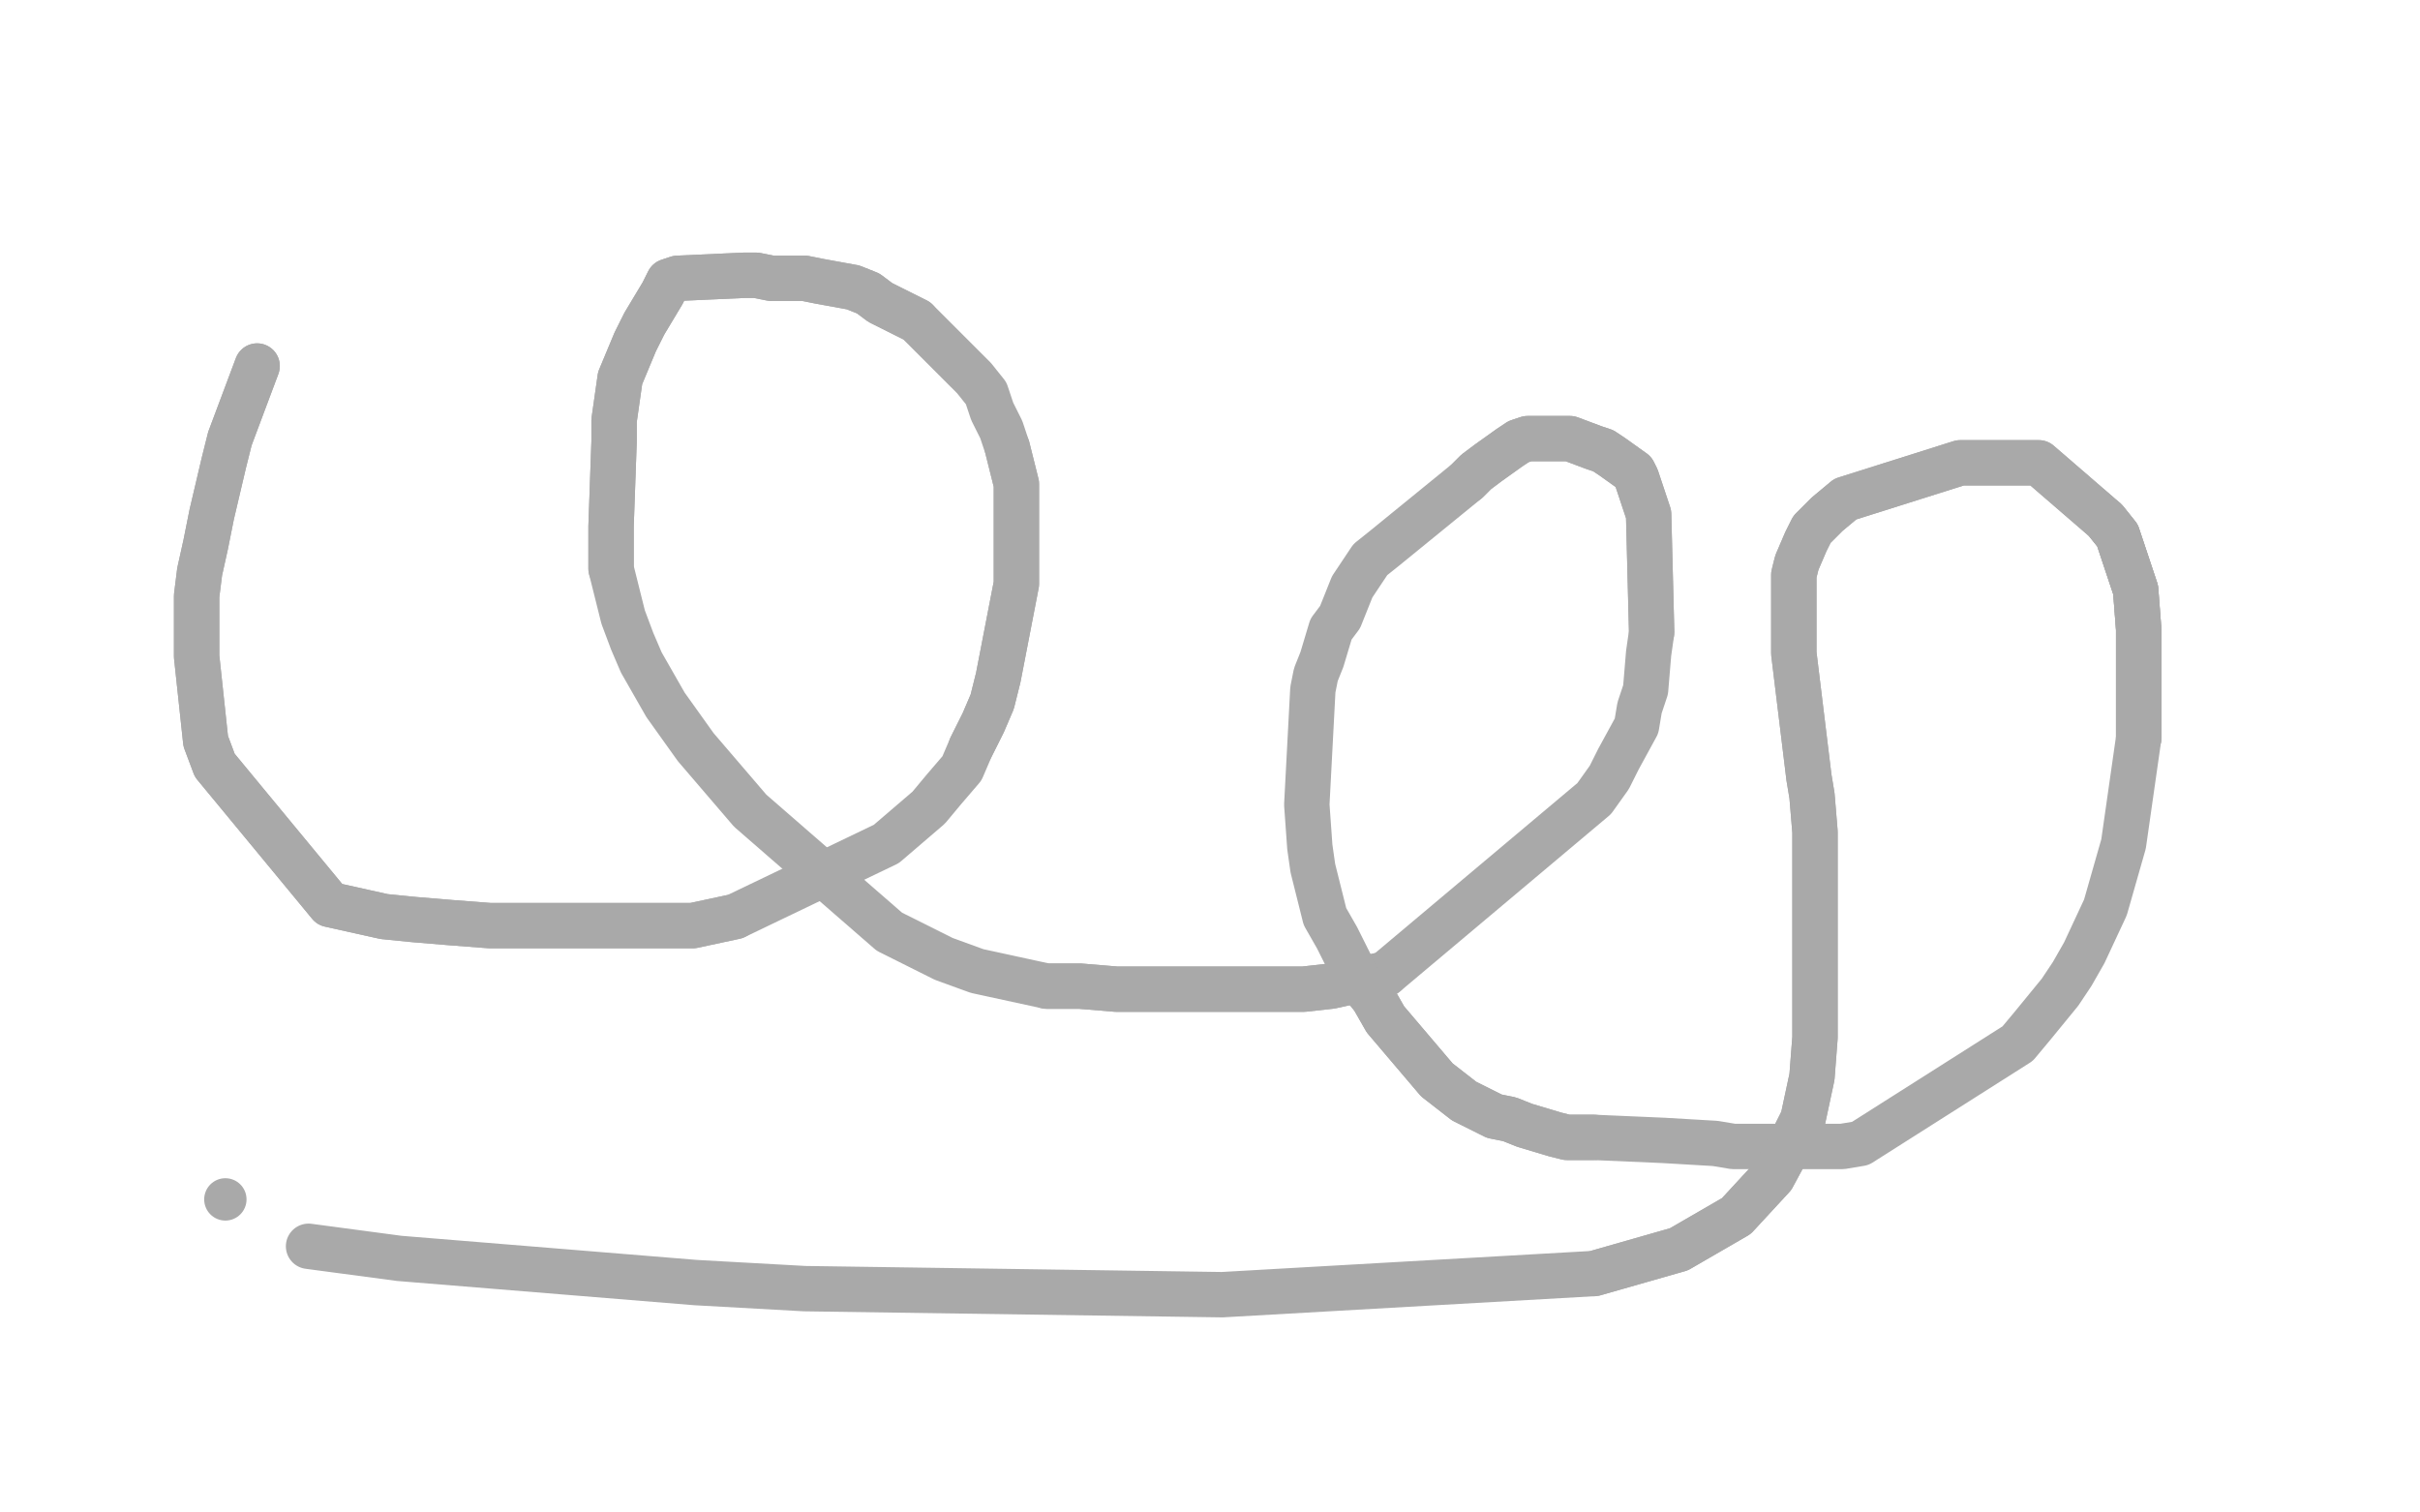 <?xml version="1.0" standalone="no"?>
<!DOCTYPE svg PUBLIC "-//W3C//DTD SVG 1.1//EN"
"http://www.w3.org/Graphics/SVG/1.1/DTD/svg11.dtd">

<svg width="800" height="500" version="1.1" xmlns="http://www.w3.org/2000/svg" xmlns:xlink="http://www.w3.org/1999/xlink" style="stroke-antialiasing: false"><desc>This SVG has been created on https://colorillo.com/</desc><rect x='0' y='0' width='800' height='500' style='fill: rgb(255,255,255); stroke-width:0' /><polyline points="85,121 76,145 74,153 70,170 68,180 66,189 65,197 65,207 65,217 68,245 71,253 109,299 127,303 137,304 149,305 162,306 175,306 188,306 201,306 215,306 229,306 243,303" style="fill: none; stroke: #a9a9a9; stroke-width: 15; stroke-linejoin: round; stroke-linecap: round; stroke-antialiasing: false; stroke-antialias: 0; opacity: 1.0"/>
<polyline points="85,121 76,145 74,153 70,170 68,180 66,189 65,197 65,207 65,217 68,245 71,253 109,299 127,303 137,304 149,305 162,306 175,306 188,306 201,306 215,306 229,306 243,303 293,279 307,267 312,261 318,254 321,247 325,239 328,232 330,224 336,193 336,186 336,179 336,172 336,160 333,148" style="fill: none; stroke: #a9a9a9; stroke-width: 15; stroke-linejoin: round; stroke-linecap: round; stroke-antialiasing: false; stroke-antialias: 0; opacity: 1.0"/>
<polyline points="321,247 325,239 328,232 330,224 336,193 336,186 336,179 336,172 336,160 333,148 331,142 328,136 326,130 322,125 303,106 297,103 291,100 287,97 282,95 271,93 266,92 261,92 255,92 250,91 246,91 224,92 221,93 219,97 213,107 210,113 205,125 204,132 203,139 203,146 202,174 202,181 202,188" style="fill: none; stroke: #a9a9a9; stroke-width: 15; stroke-linejoin: round; stroke-linecap: round; stroke-antialiasing: false; stroke-antialias: 0; opacity: 1.0"/>
<polyline points="303,106 297,103 291,100 287,97 282,95 271,93 266,92 261,92 255,92 250,91 246,91 224,92 221,93 219,97 213,107 210,113 205,125 204,132 203,139 203,146 202,174 202,181 202,188 206,204 209,212 212,219 220,233 225,240 230,247 242,261 248,268 294,308 312,317 323,321 346,326 357,326 369,327 394,327 407,327 420,327 431,327 440,326 458,322" style="fill: none; stroke: #a9a9a9; stroke-width: 15; stroke-linejoin: round; stroke-linecap: round; stroke-antialiasing: false; stroke-antialias: 0; opacity: 1.0"/>
<polyline points="346,326 357,326 369,327 394,327 407,327 420,327 431,327 440,326 458,322 527,264 532,257 535,251 541,240 542,234 544,228 545,216 546,209 545,170 542,161 541,158 540,156 533,151 530,149 527,148 519,145 517,145 507,145 505,145 502,146 499,148 492,153 488,156 485,159" style="fill: none; stroke: #a9a9a9; stroke-width: 15; stroke-linejoin: round; stroke-linecap: round; stroke-antialiasing: false; stroke-antialias: 0; opacity: 1.0"/>
<polyline points="546,209 545,170 542,161 541,158 540,156 533,151 530,149 527,148 519,145 517,145 507,145 505,145 502,146 499,148 492,153 488,156 485,159 458,181 453,185 447,194 445,199 443,204 440,208 437,218 435,223 434,228 432,266 433,280 434,287 438,303 442,310 449,324 454,330 458,337 475,357 484,364 494,369 499,370 504,372 514,375 518,376 527,376" style="fill: none; stroke: #a9a9a9; stroke-width: 15; stroke-linejoin: round; stroke-linecap: round; stroke-antialiasing: false; stroke-antialias: 0; opacity: 1.0"/>
<polyline points="454,330 458,337 475,357 484,364 494,369 499,370 504,372 514,375 518,376 527,376 550,377 567,378 573,379 585,379 591,379 597,379 609,379 615,378 667,345 672,339 681,328 685,322 689,315 696,300 698,293 702,279 707,244 707,230 707,223 707,208 706,195 704,189 700,177 696,172" style="fill: none; stroke: #a9a9a9; stroke-width: 15; stroke-linejoin: round; stroke-linecap: round; stroke-antialiasing: false; stroke-antialias: 0; opacity: 1.0"/>
<polyline points="707,244 707,230 707,223 707,208 706,195 704,189 700,177 696,172 674,153 671,153 664,153 661,153 653,153 648,153 610,165 604,170 599,175 597,179 594,186 593,190 593,205 593,216 598,257 599,263 600,275 600,282 600,295 600,301 600,319 600,343 599,356 596,370 593,376 586,389 574,402 555,413 527,421" style="fill: none; stroke: #a9a9a9; stroke-width: 15; stroke-linejoin: round; stroke-linecap: round; stroke-antialiasing: false; stroke-antialias: 0; opacity: 1.0"/>
<polyline points="707,244 707,230 707,223 707,208 706,195 704,189 700,177 696,172 674,153 671,153 664,153 661,153 653,153 648,153 610,165 604,170 599,175 597,179 594,186 593,190 593,205 593,216 598,257 599,263 600,275 600,282 600,295 600,301 600,319 600,343 599,356 596,370 593,376 586,389 574,402 555,413 527,421 404,428 266,426 230,424 132,416 102,412" style="fill: none; stroke: #a9a9a9; stroke-width: 15; stroke-linejoin: round; stroke-linecap: round; stroke-antialiasing: false; stroke-antialias: 0; opacity: 1.0"/>
<circle cx="74.5" cy="396.5" r="7" style="fill: #a9a9a9; stroke-antialiasing: false; stroke-antialias: 0; opacity: 1.0"/>
</svg>

